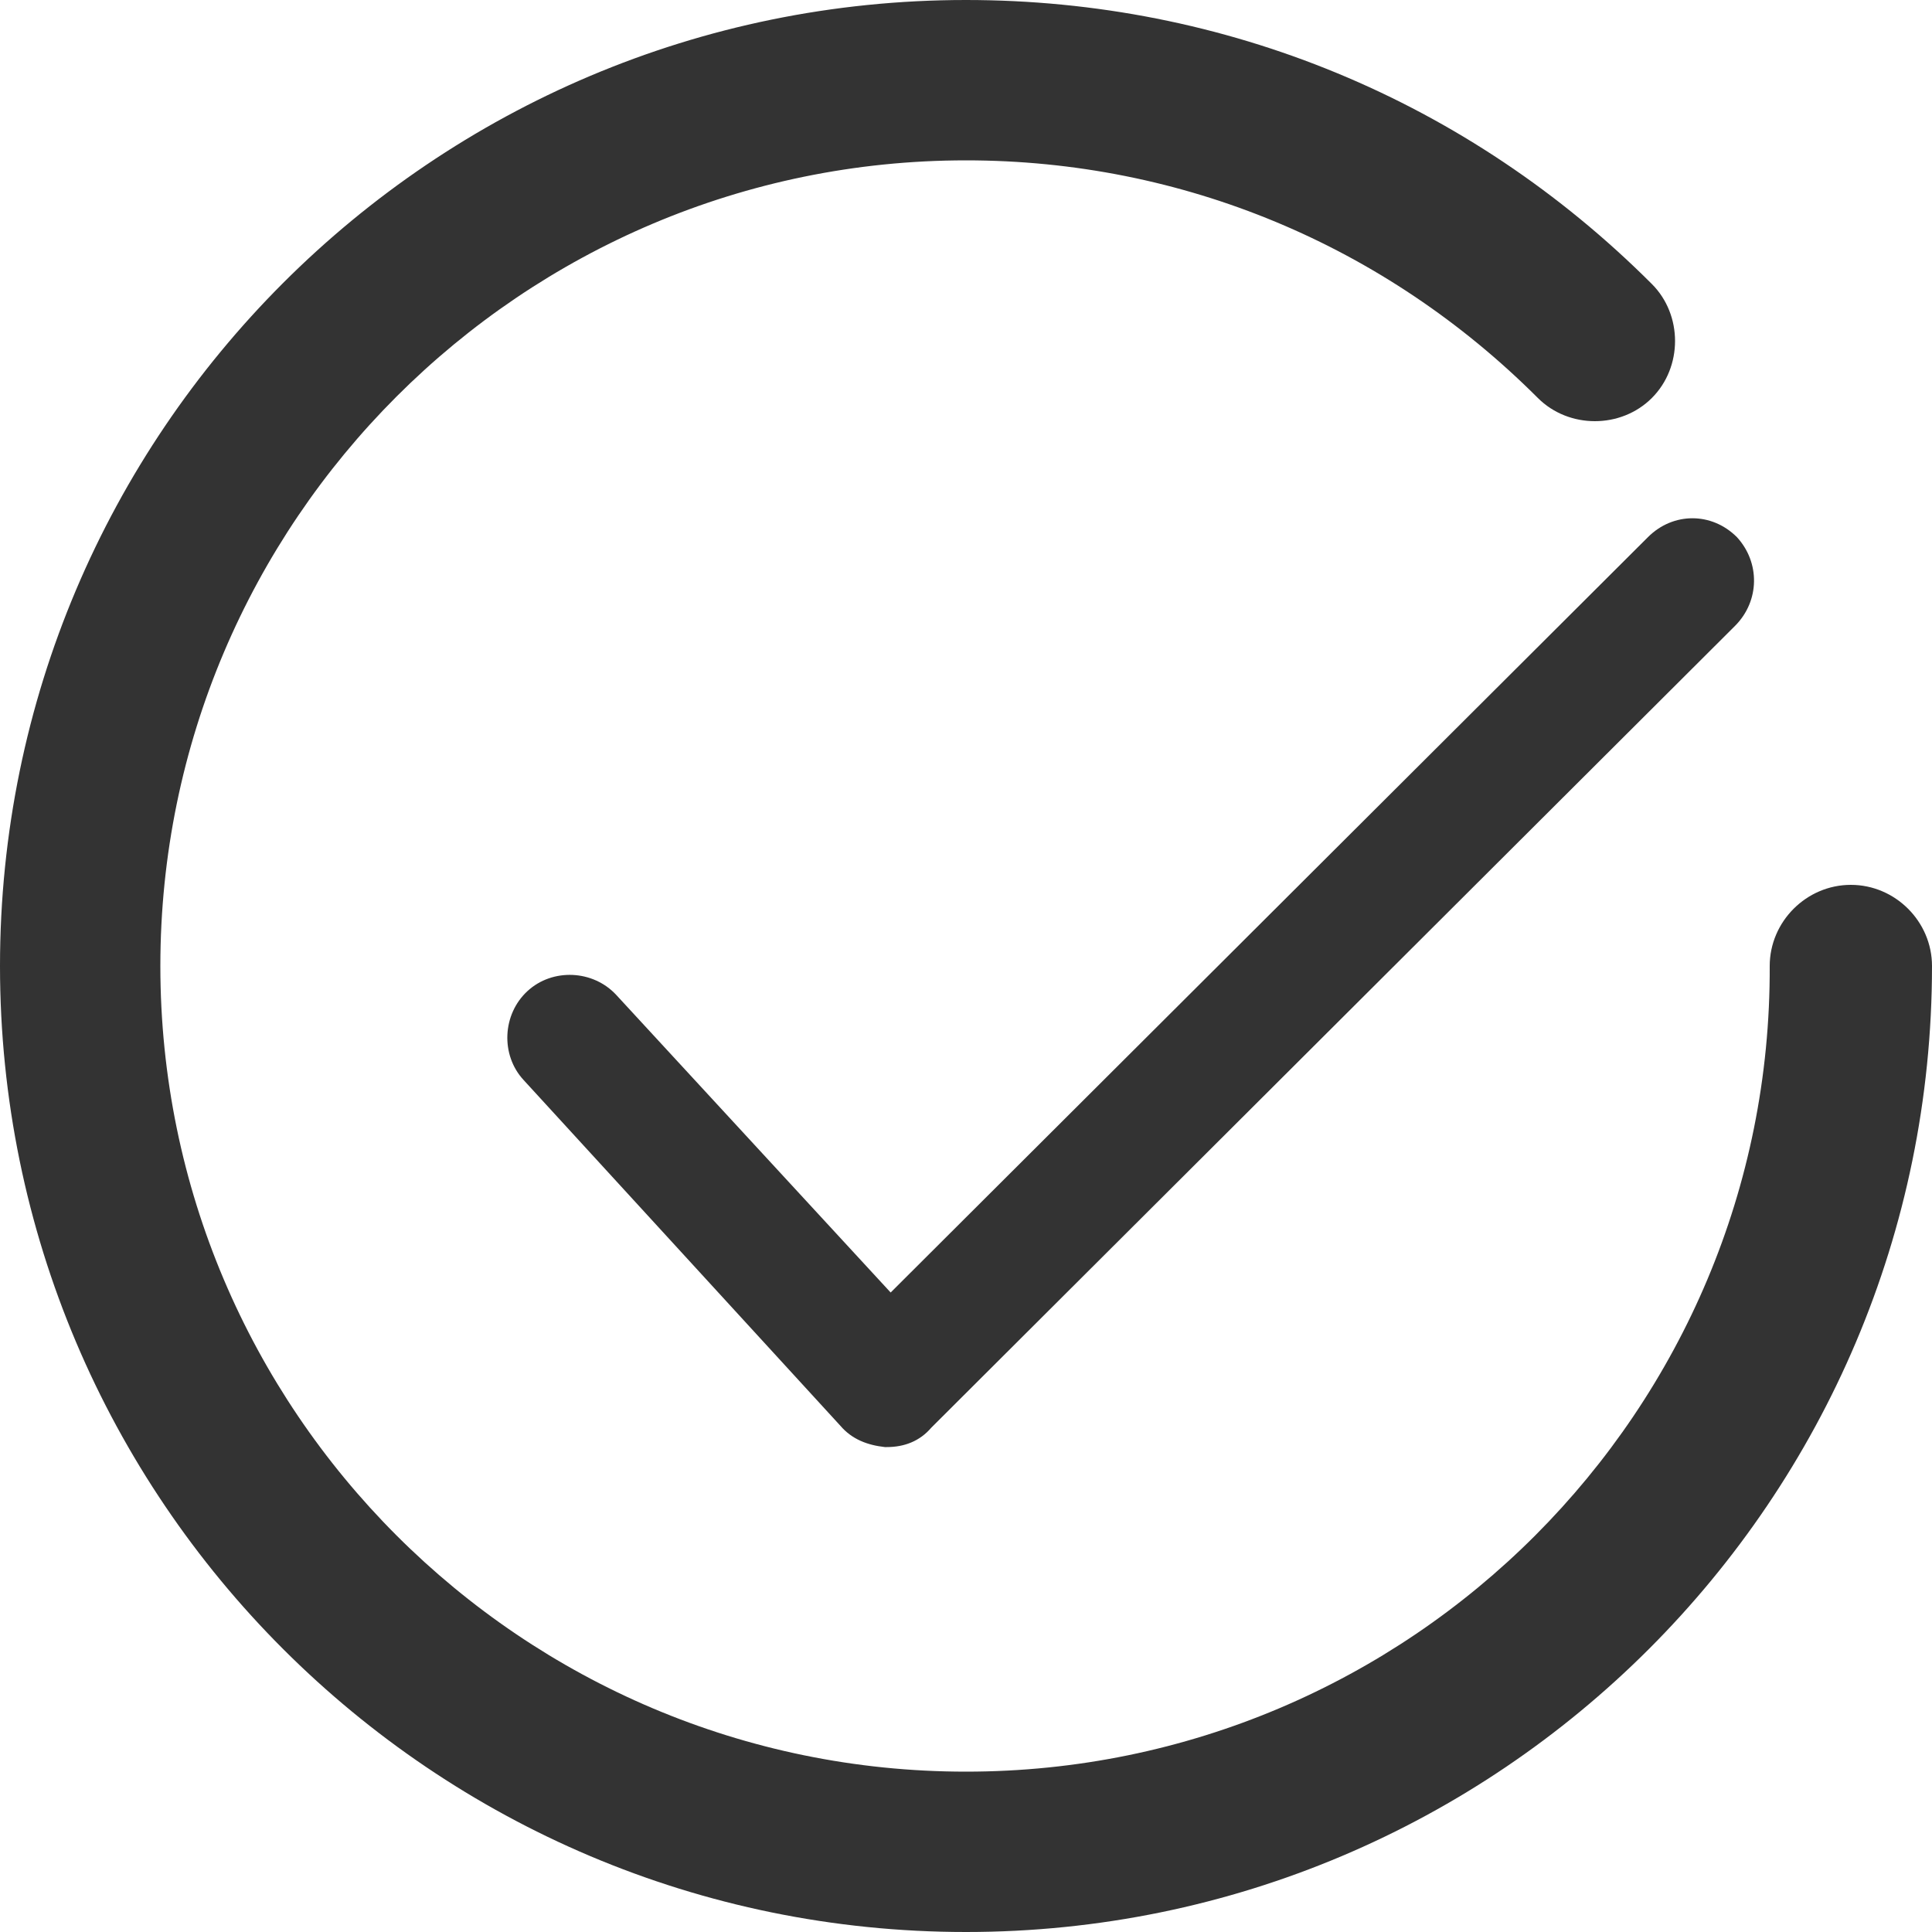 <?xml version="1.0" encoding="utf-8"?>
<!-- Generator: Adobe Illustrator 24.2.3, SVG Export Plug-In . SVG Version: 6.00 Build 0)  -->
<svg version="1.1" id="Capa_1" xmlns="http://www.w3.org/2000/svg" xmlns:xlink="http://www.w3.org/1999/xlink" x="0px" y="0px"
	 viewBox="0 0 100 100" style="enable-background:new 0 0 100 100;" xml:space="preserve">
<style type="text/css">
	.st0{fill:#333333;}
</style>
<g>
	<g>
		<path class="st0" d="M89.9,27.8c-1.3-1.3-3.3-1.3-4.6,0L46.1,66.9L31.9,51.5c-1.2-1.3-3.3-1.4-4.6-0.2c-1.3,1.2-1.4,3.3-0.2,4.6
			l16.4,17.9c0.6,0.7,1.4,1,2.3,1.1c0,0,0,0,0.1,0c0.9,0,1.7-0.3,2.3-1l41.6-41.5C91.1,31.1,91.1,29.1,89.9,27.8z"/>
	</g>
</g>
<g>
	<g>
		<path class="st0" d="M95.8,45.8c-2.3,0-4.2,1.9-4.2,4.2C91.7,73,73,91.7,50,91.7S8.3,73,8.3,50S27,8.3,50,8.3
			c11.2,0,21.7,4.4,29.6,12.3c1.6,1.6,4.3,1.6,5.9,0s1.6-4.3,0-5.9C76,5.2,63.4,0,50,0C22.4,0,0,22.4,0,50s22.4,50,50,50
			s50-22.4,50-50C100,47.7,98.1,45.8,95.8,45.8z"/>
	</g>
</g>
</svg>
